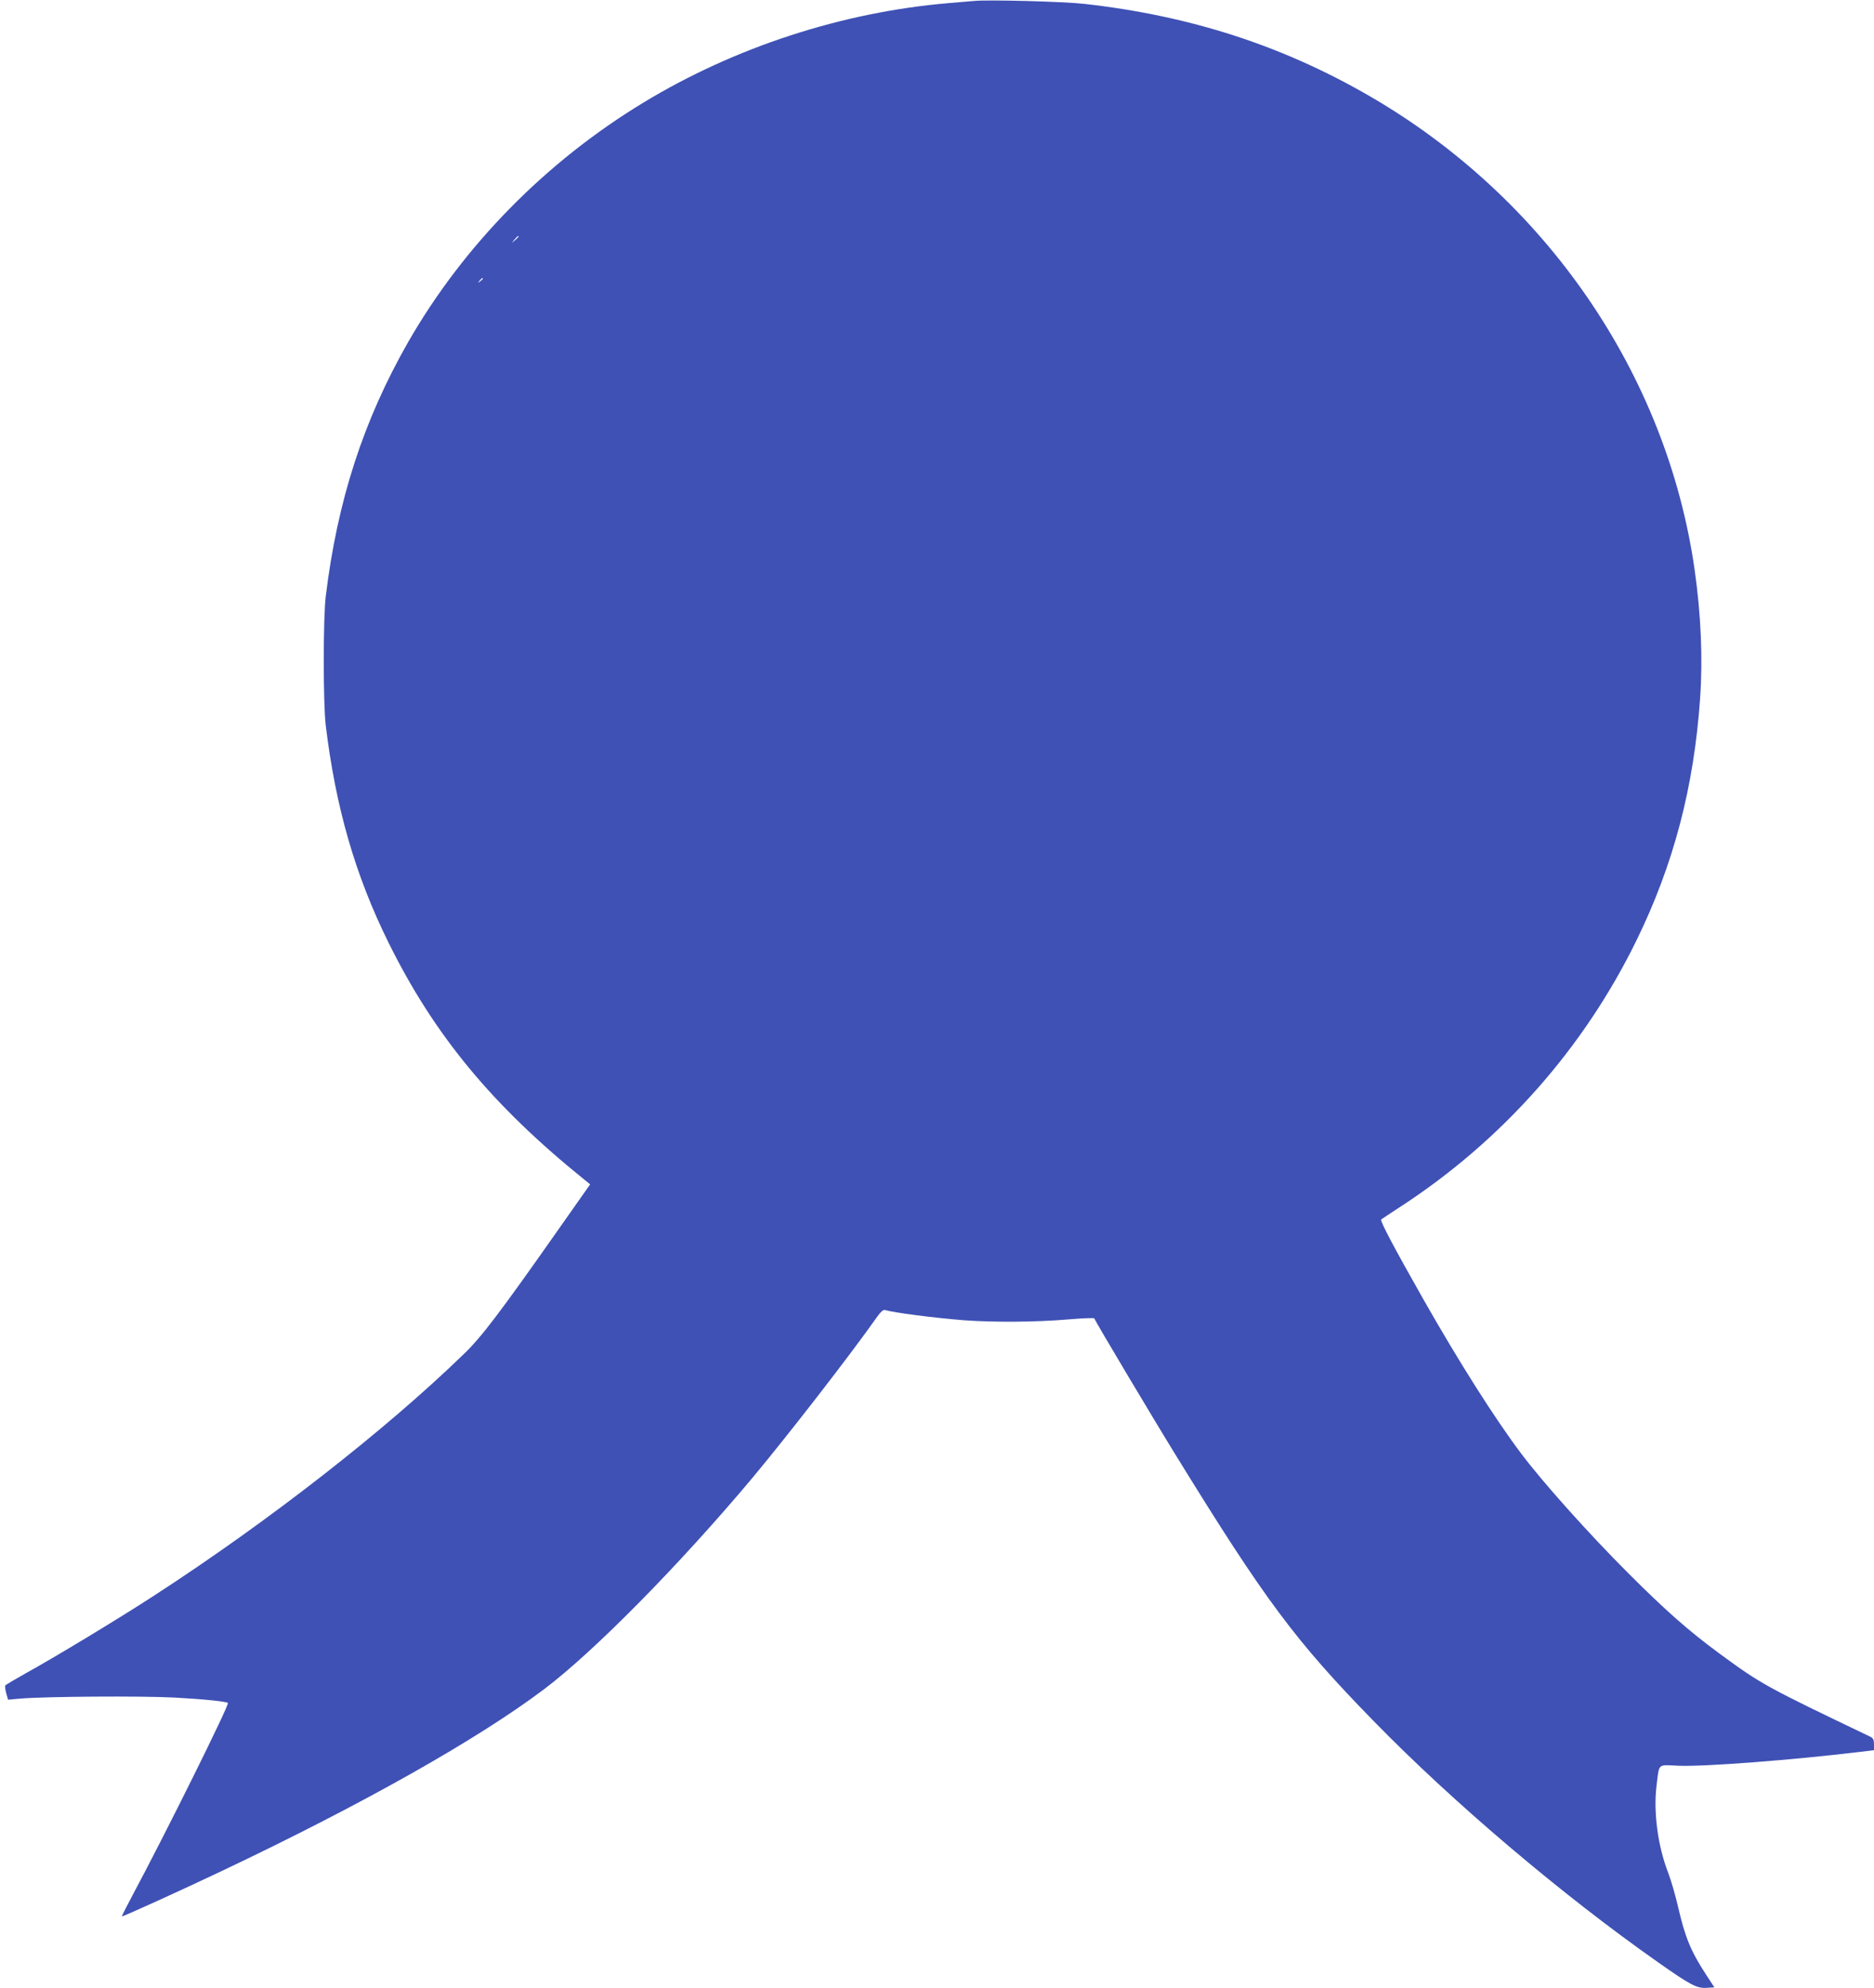 <?xml version="1.0" standalone="no"?>
<!DOCTYPE svg PUBLIC "-//W3C//DTD SVG 20010904//EN"
 "http://www.w3.org/TR/2001/REC-SVG-20010904/DTD/svg10.dtd">
<svg version="1.0" xmlns="http://www.w3.org/2000/svg"
 width="1207pt" height="1280pt" viewBox="0 0 1207 1280"
 preserveAspectRatio="xMidYMid meet">
<g transform="translate(0,1280) scale(0.1,-0.1)"
fill="#3f51b5" stroke="none">
<path d="M6275 12794 c-22 -2 -96 -8 -165 -14 -685 -58 -1378 -284 -1965 -640
-629 -381 -1159 -920 -1516 -1542 -287 -502 -456 -1020 -531 -1638 -17 -140
-17 -690 0 -830 64 -529 190 -965 404 -1398 295 -597 669 -1049 1262 -1527
l37 -30 -197 -280 c-387 -551 -503 -703 -615 -811 -507 -492 -1261 -1080
-1997 -1557 -224 -146 -648 -402 -830 -502 -67 -38 -125 -72 -128 -76 -3 -5 0
-27 6 -50 l12 -42 76 7 c164 14 781 18 992 7 186 -10 337 -25 348 -35 10 -11
-401 -840 -616 -1241 -38 -71 -68 -131 -67 -133 3 -4 391 172 643 292 911 432
1648 848 2077 1171 322 243 873 802 1341 1360 228 273 631 792 804 1038 22 31
39 46 49 43 62 -18 320 -51 510 -66 190 -14 466 -12 666 5 94 8 171 11 173 7
6 -18 386 -656 532 -892 568 -922 763 -1184 1267 -1700 511 -524 1217 -1122
1833 -1554 206 -145 249 -168 310 -164 l52 3 -51 78 c-100 153 -137 242 -182
437 -17 74 -46 175 -65 224 -66 170 -95 388 -75 556 19 152 4 138 141 132 167
-7 739 37 1168 89 l92 11 0 38 c0 28 -5 39 -22 48 -679 325 -703 338 -973 536
-201 148 -347 277 -590 520 -256 256 -552 587 -689 770 -169 225 -395 581
-625 985 -194 342 -284 512 -275 520 5 4 61 41 124 82 655 426 1180 1019 1520
1714 239 488 370 986 410 1557 18 257 6 541 -35 828 -179 1261 -962 2399
-2100 3055 -560 323 -1152 514 -1830 590 -131 15 -619 28 -710 19z m-2935
-1517 c0 -2 -10 -12 -22 -23 l-23 -19 19 23 c18 21 26 27 26 19z m-230 -271
c0 -2 -8 -10 -17 -17 -16 -13 -17 -12 -4 4 13 16 21 21 21 13z"/>
</g>
</svg>
